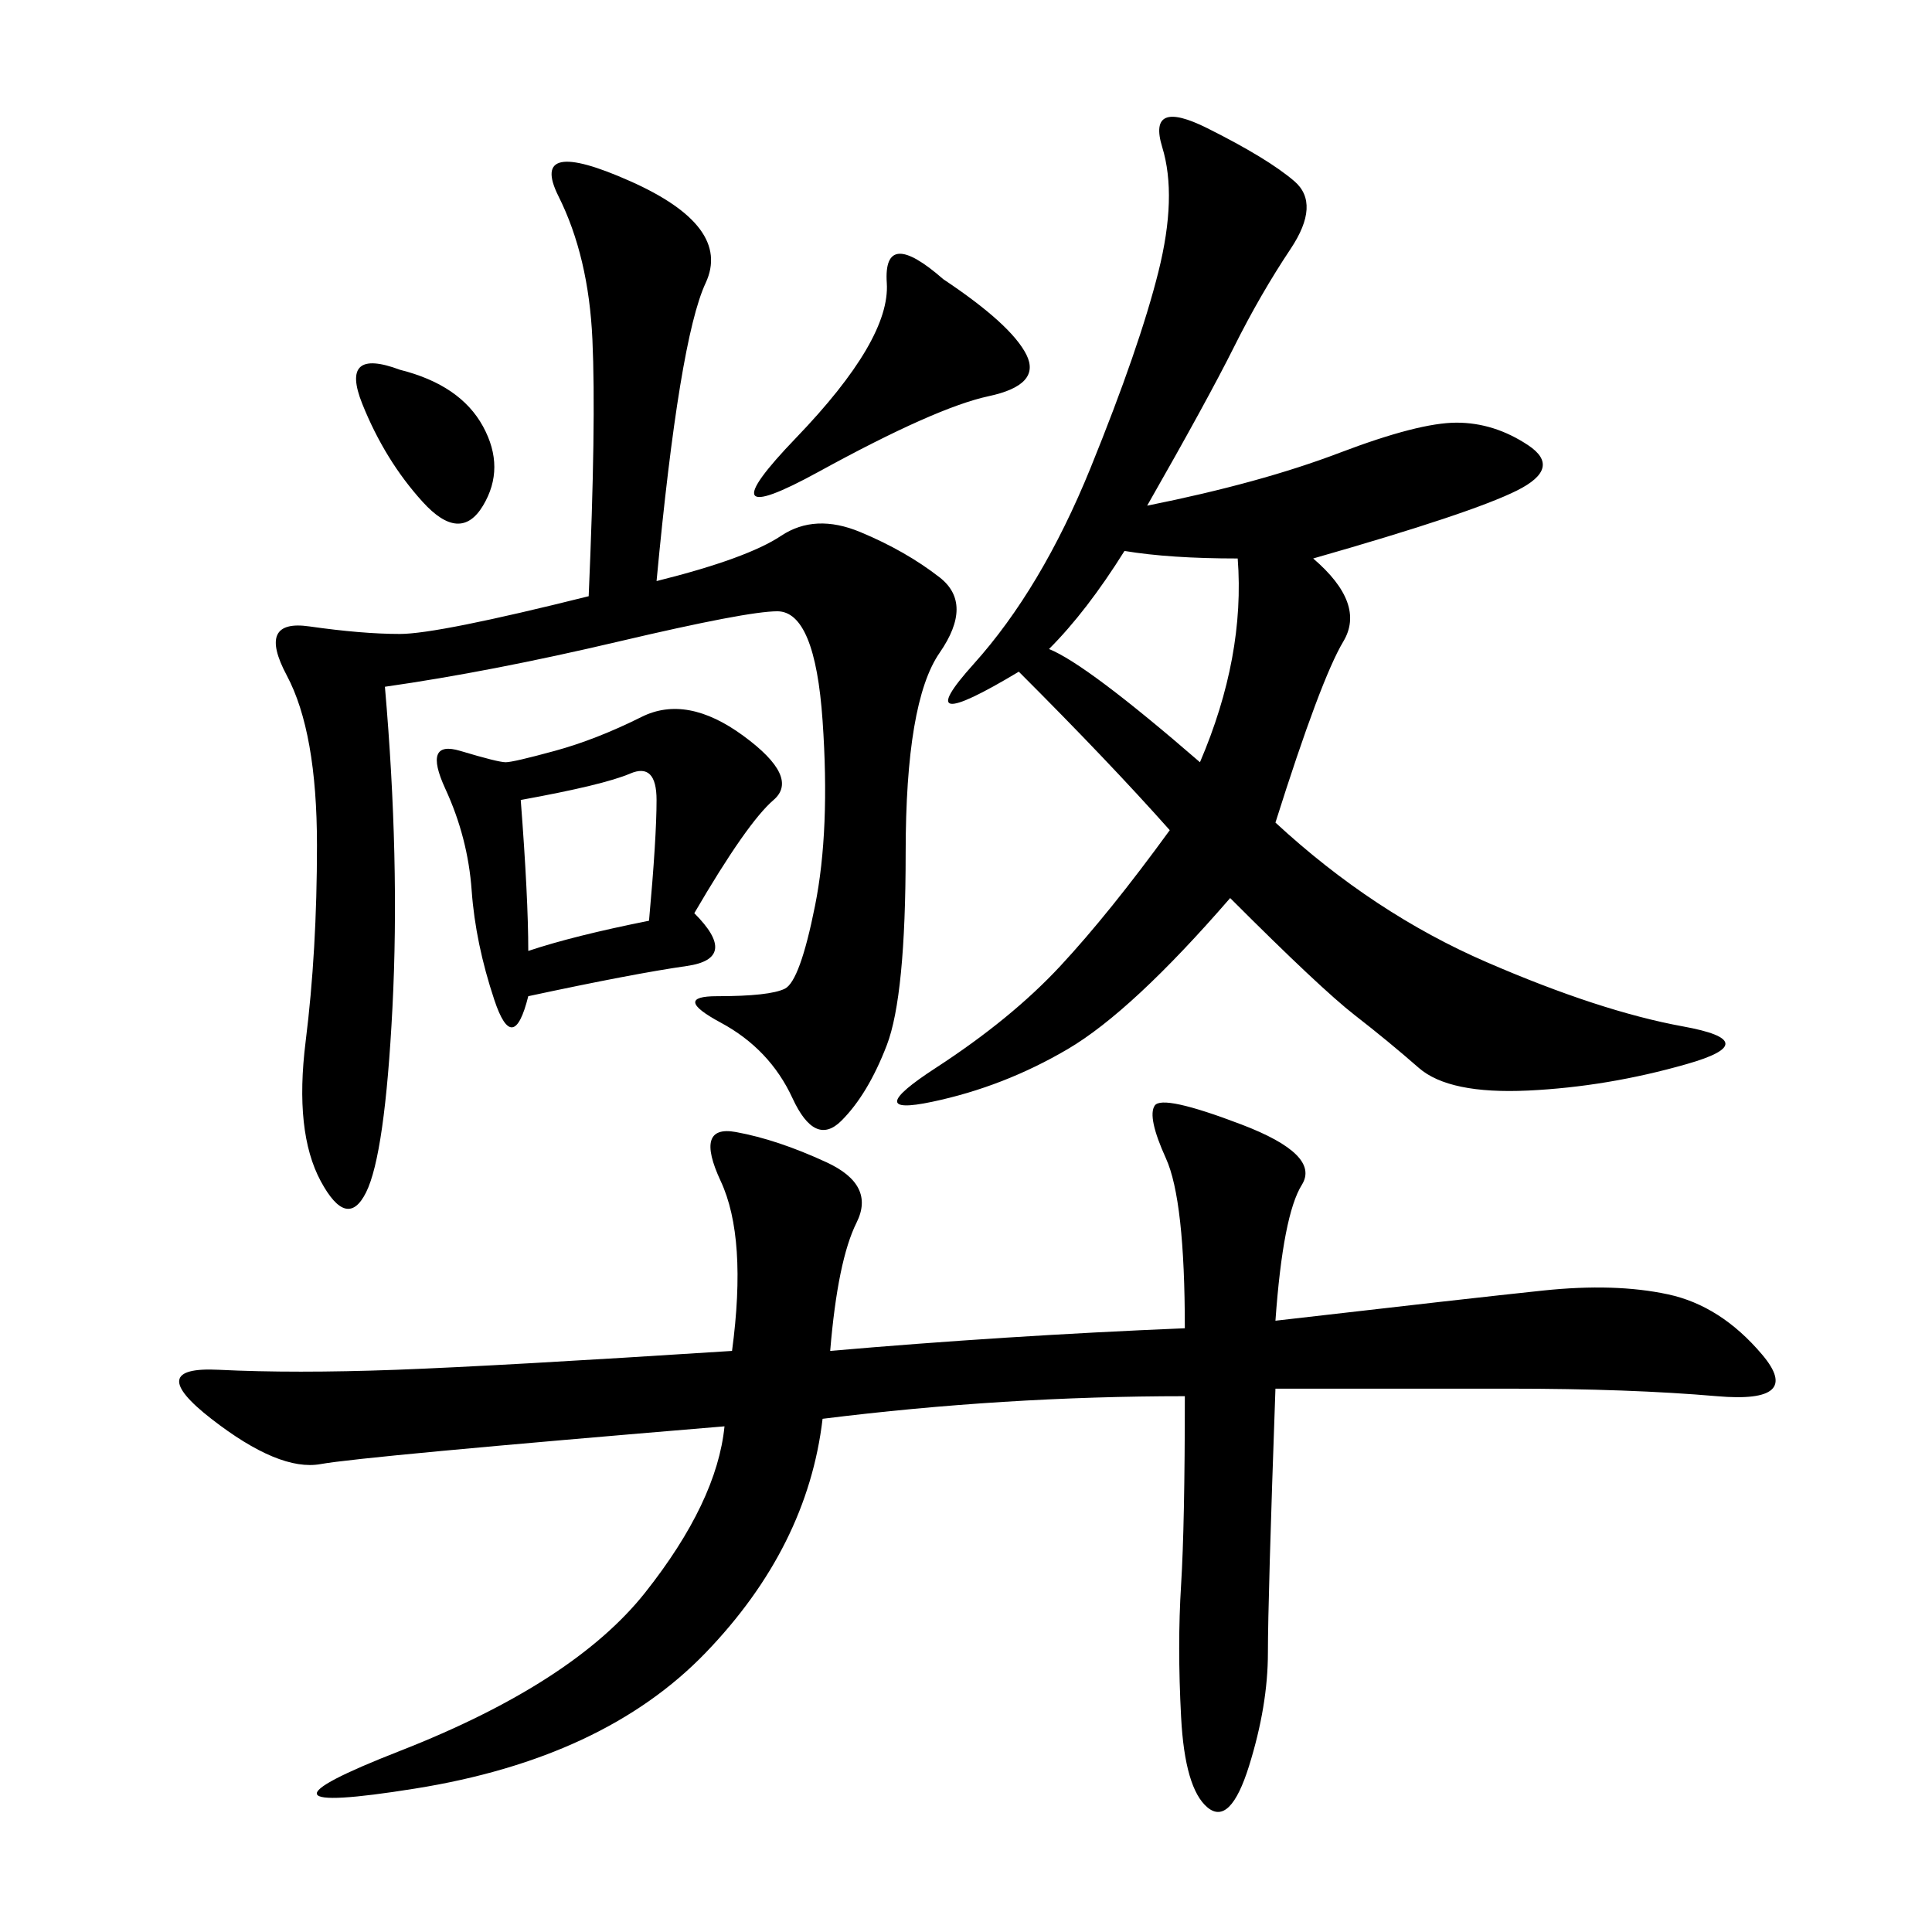 <svg xmlns="http://www.w3.org/2000/svg" xmlns:xlink="http://www.w3.org/1999/xlink" width="300" height="300"><path d="M128.91 209.77Q155.86 207.42 183.98 206.25L183.98 206.25Q183.98 186.33 181.05 179.88Q178.13 173.44 179.30 171.68Q180.47 169.92 192.77 174.61Q205.08 179.30 202.15 183.98Q199.22 188.67 198.05 205.08L198.05 205.08Q228.52 201.56 239.65 200.39Q250.78 199.22 258.98 200.98Q267.19 202.73 273.63 210.35Q280.08 217.97 266.60 216.80Q253.13 215.63 234.38 215.63L234.38 215.63L198.05 215.63Q196.88 248.44 196.88 256.64L196.88 256.64Q196.88 264.84 193.95 274.22Q191.02 283.59 187.50 280.66Q183.98 277.73 183.40 266.60Q182.81 255.47 183.40 246.09Q183.98 236.72 183.98 216.80L183.98 216.80Q155.86 216.80 127.73 220.31L127.73 220.31Q125.39 240.23 109.57 256.64Q93.75 273.05 64.45 277.73Q35.16 282.42 62.11 271.88Q89.06 261.33 100.20 247.27Q111.33 233.20 112.50 221.48L112.50 221.48Q56.25 226.17 49.80 227.34Q43.36 228.52 32.81 220.31Q22.27 212.11 33.98 212.70Q45.70 213.28 61.52 212.70Q77.34 212.11 113.67 209.77L113.67 209.77Q116.02 192.19 111.91 183.40Q107.81 174.61 114.26 175.78Q120.70 176.95 128.32 180.47Q135.94 183.98 133.01 189.84Q130.08 195.70 128.91 209.77L128.91 209.77ZM178.13 78.52Q195.70 75 208.01 70.31Q220.31 65.63 226.17 65.63L226.17 65.63Q232.03 65.63 237.30 69.14Q242.58 72.66 235.55 76.17Q228.52 79.69 203.91 86.72L203.91 86.72Q212.11 93.75 208.59 99.61Q205.08 105.47 198.05 127.73L198.05 127.73Q213.28 141.80 230.86 149.41Q248.44 157.03 261.33 159.38Q274.22 161.72 261.91 165.23Q249.61 168.75 237.30 169.34Q225 169.92 220.31 165.82Q215.63 161.72 210.35 157.62Q205.08 153.52 191.02 139.45L191.02 139.45Q175.78 157.03 165.82 162.89Q155.86 168.75 144.73 171.09Q133.59 173.44 145.31 165.82Q157.03 158.20 164.65 150Q172.27 141.80 181.64 128.91L181.64 128.91Q172.27 118.36 158.20 104.30L158.20 104.30Q140.63 114.84 151.17 103.13Q161.72 91.41 169.34 72.66Q176.95 53.91 179.88 42.19Q182.81 30.47 180.47 22.85Q178.13 15.23 187.50 19.92Q196.88 24.61 200.98 28.13Q205.08 31.64 200.39 38.67Q195.70 45.70 191.60 53.91Q187.50 62.11 178.13 78.52L178.13 78.52ZM101.95 90.23Q116.02 86.72 121.29 83.20Q126.56 79.69 133.59 82.62Q140.63 85.55 145.90 89.65Q151.17 93.75 145.90 101.37Q140.63 108.98 140.63 132.42L140.63 132.42Q140.63 154.69 137.70 162.30Q134.77 169.92 130.66 174.02Q126.56 178.13 123.05 170.51Q119.53 162.89 111.91 158.79Q104.30 154.69 111.33 154.69L111.33 154.69Q119.53 154.69 121.88 153.52Q124.22 152.34 126.56 140.63Q128.91 128.91 127.73 111.91Q126.56 94.92 120.70 94.92L120.70 94.92Q116.02 94.92 96.09 99.61Q76.17 104.30 59.77 106.64L59.77 106.64Q62.11 133.59 60.94 156.45Q59.77 179.30 56.84 185.16Q53.91 191.02 49.80 183.40Q45.70 175.78 47.46 161.72Q49.22 147.66 49.22 131.25L49.22 131.25Q49.22 113.67 44.53 104.88Q39.84 96.09 48.05 97.27Q56.25 98.44 62.11 98.44L62.11 98.44Q67.97 98.44 91.41 92.58L91.41 92.58Q92.58 65.63 91.99 52.73Q91.41 39.84 86.72 30.47Q82.03 21.09 97.85 28.13Q113.67 35.16 109.57 43.95Q105.47 52.73 101.95 90.23L101.95 90.23ZM107.81 141.80Q114.84 148.83 106.64 150Q98.44 151.17 82.03 154.69L82.03 154.69Q79.69 164.06 76.76 155.27Q73.83 146.48 73.24 138.28Q72.66 130.08 69.14 122.46Q65.63 114.84 71.48 116.60Q77.34 118.36 78.52 118.36L78.52 118.36Q79.69 118.36 86.13 116.60Q92.58 114.84 99.61 111.33Q106.64 107.81 115.43 114.26Q124.22 120.70 120.12 124.22Q116.02 127.73 107.81 141.80L107.81 141.80ZM146.48 43.36Q157.03 50.39 159.38 55.08Q161.72 59.77 153.52 61.52Q145.31 63.28 127.15 73.24Q108.98 83.20 123.63 67.97Q138.28 52.73 137.70 43.95Q137.11 35.16 146.48 43.36L146.48 43.36ZM162.89 100.78Q168.75 103.13 186.33 118.36L186.33 118.36Q193.36 101.95 192.19 86.72L192.19 86.72Q181.64 86.72 174.61 85.55L174.61 85.55Q168.75 94.92 162.89 100.78L162.89 100.78ZM82.03 147.66Q89.06 145.31 100.78 142.97L100.78 142.97Q101.95 130.08 101.95 124.22L101.95 124.22Q101.95 118.36 97.85 120.12Q93.75 121.88 80.86 124.22L80.86 124.22Q82.03 139.45 82.03 147.66L82.03 147.66ZM62.11 57.42Q71.48 59.77 75 66.21Q78.52 72.66 75 78.52Q71.48 84.38 65.63 77.93Q59.77 71.48 56.25 62.70Q52.73 53.91 62.11 57.42L62.11 57.42Z"/></svg>